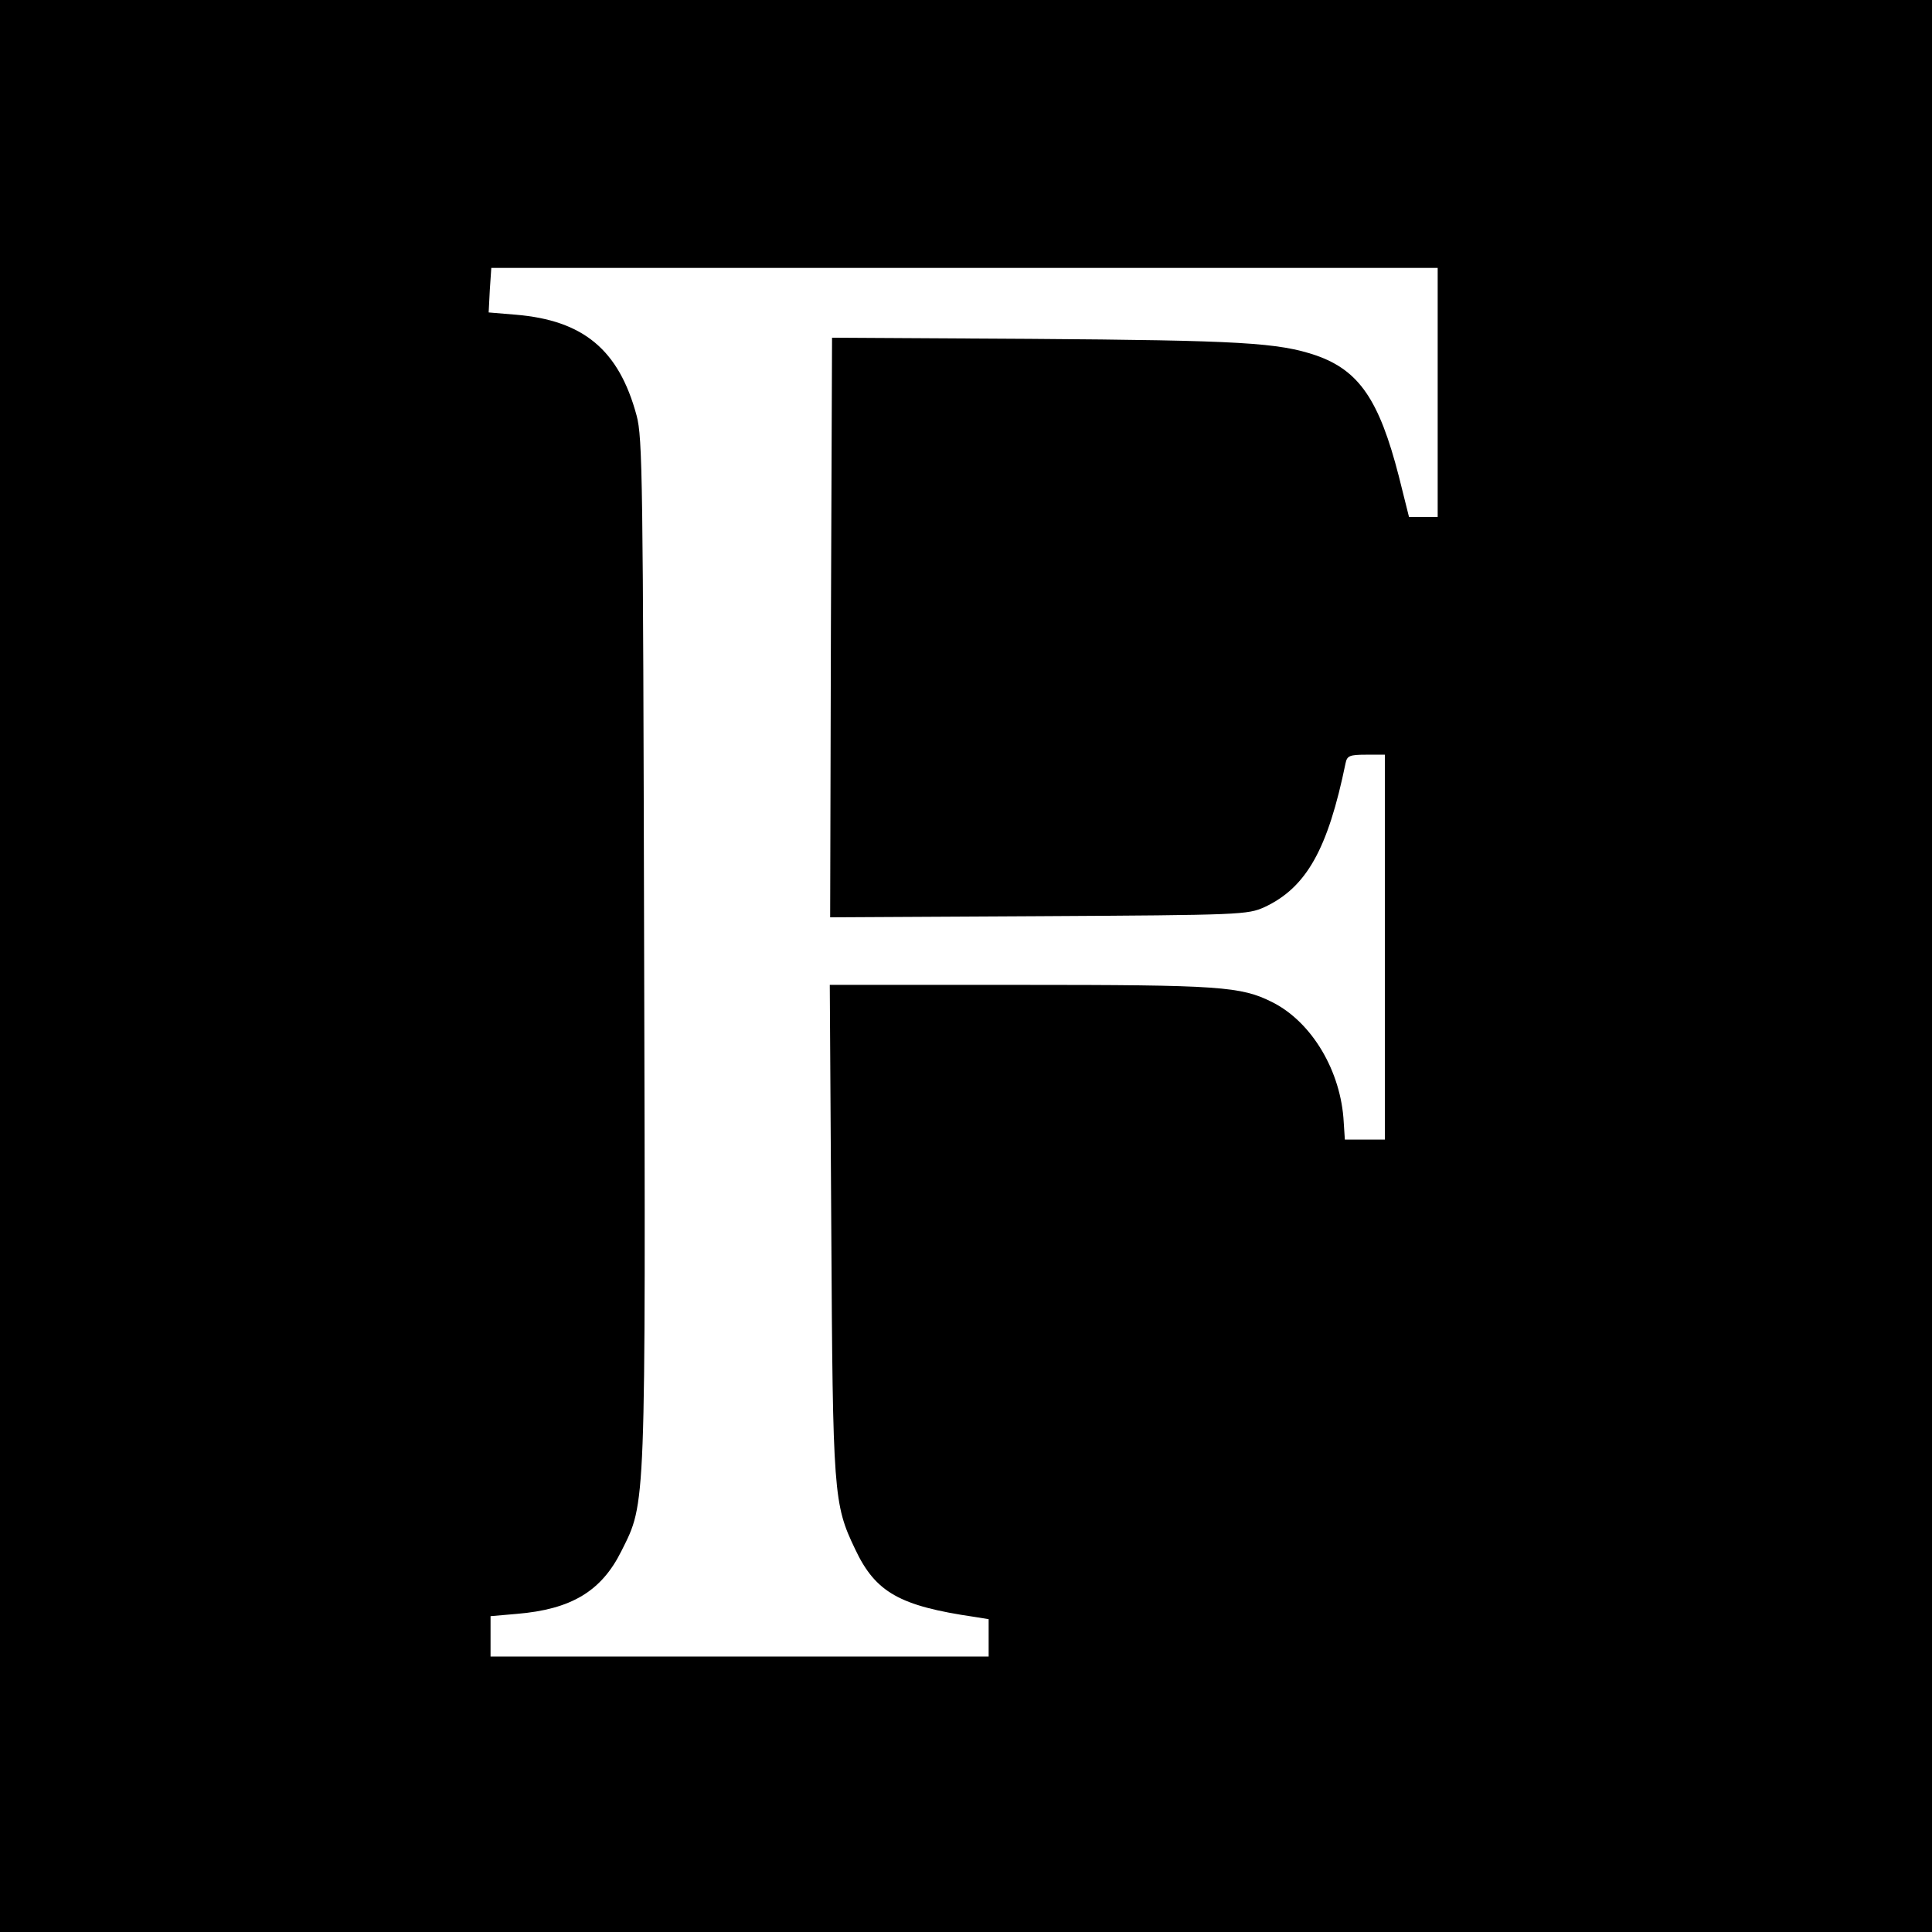 <?xml version="1.0" standalone="no"?>
<!DOCTYPE svg PUBLIC "-//W3C//DTD SVG 20010904//EN"
 "http://www.w3.org/TR/2001/REC-SVG-20010904/DTD/svg10.dtd">
<svg version="1.0" xmlns="http://www.w3.org/2000/svg"
 width="512pt" height="512pt" viewBox="0 0 512 512"
 preserveAspectRatio="xMidYMid meet">
<g transform="translate(0,512) scale(0.1,-0.1)"
fill="#000000" stroke="none">
<path d="M0 2560 l0 -2560 2560 0 2560 0 0 2560 0 2560 -2560 0 -2560 0 0
-2560z m3810 1520 l0 -330 -38 0 -38 0 -27 108 c-52 202 -105 280 -219 320
-100 34 -200 40 -758 44 l-525 3 -3 -768 -2 -768 552 3 c539 3 554 4 599 24
111 52 168 153 215 382 4 19 11 22 54 22 l50 0 0 -510 0 -510 -53 0 -53 0 -3
46 c-7 135 -84 265 -189 318 -84 42 -137 46 -670 46 l-503 0 4 -647 c4 -703 6
-729 63 -848 54 -115 118 -151 317 -180 l37 -6 0 -49 0 -50 -660 0 -660 0 0
54 0 53 69 6 c145 12 225 60 278 167 65 130 64 98 60 1596 -3 1244 -4 1354
-20 1413 -47 174 -141 252 -320 267 l-72 6 3 59 4 59 1254 0 1254 0 0 -330z"/>
</g>
</svg>
